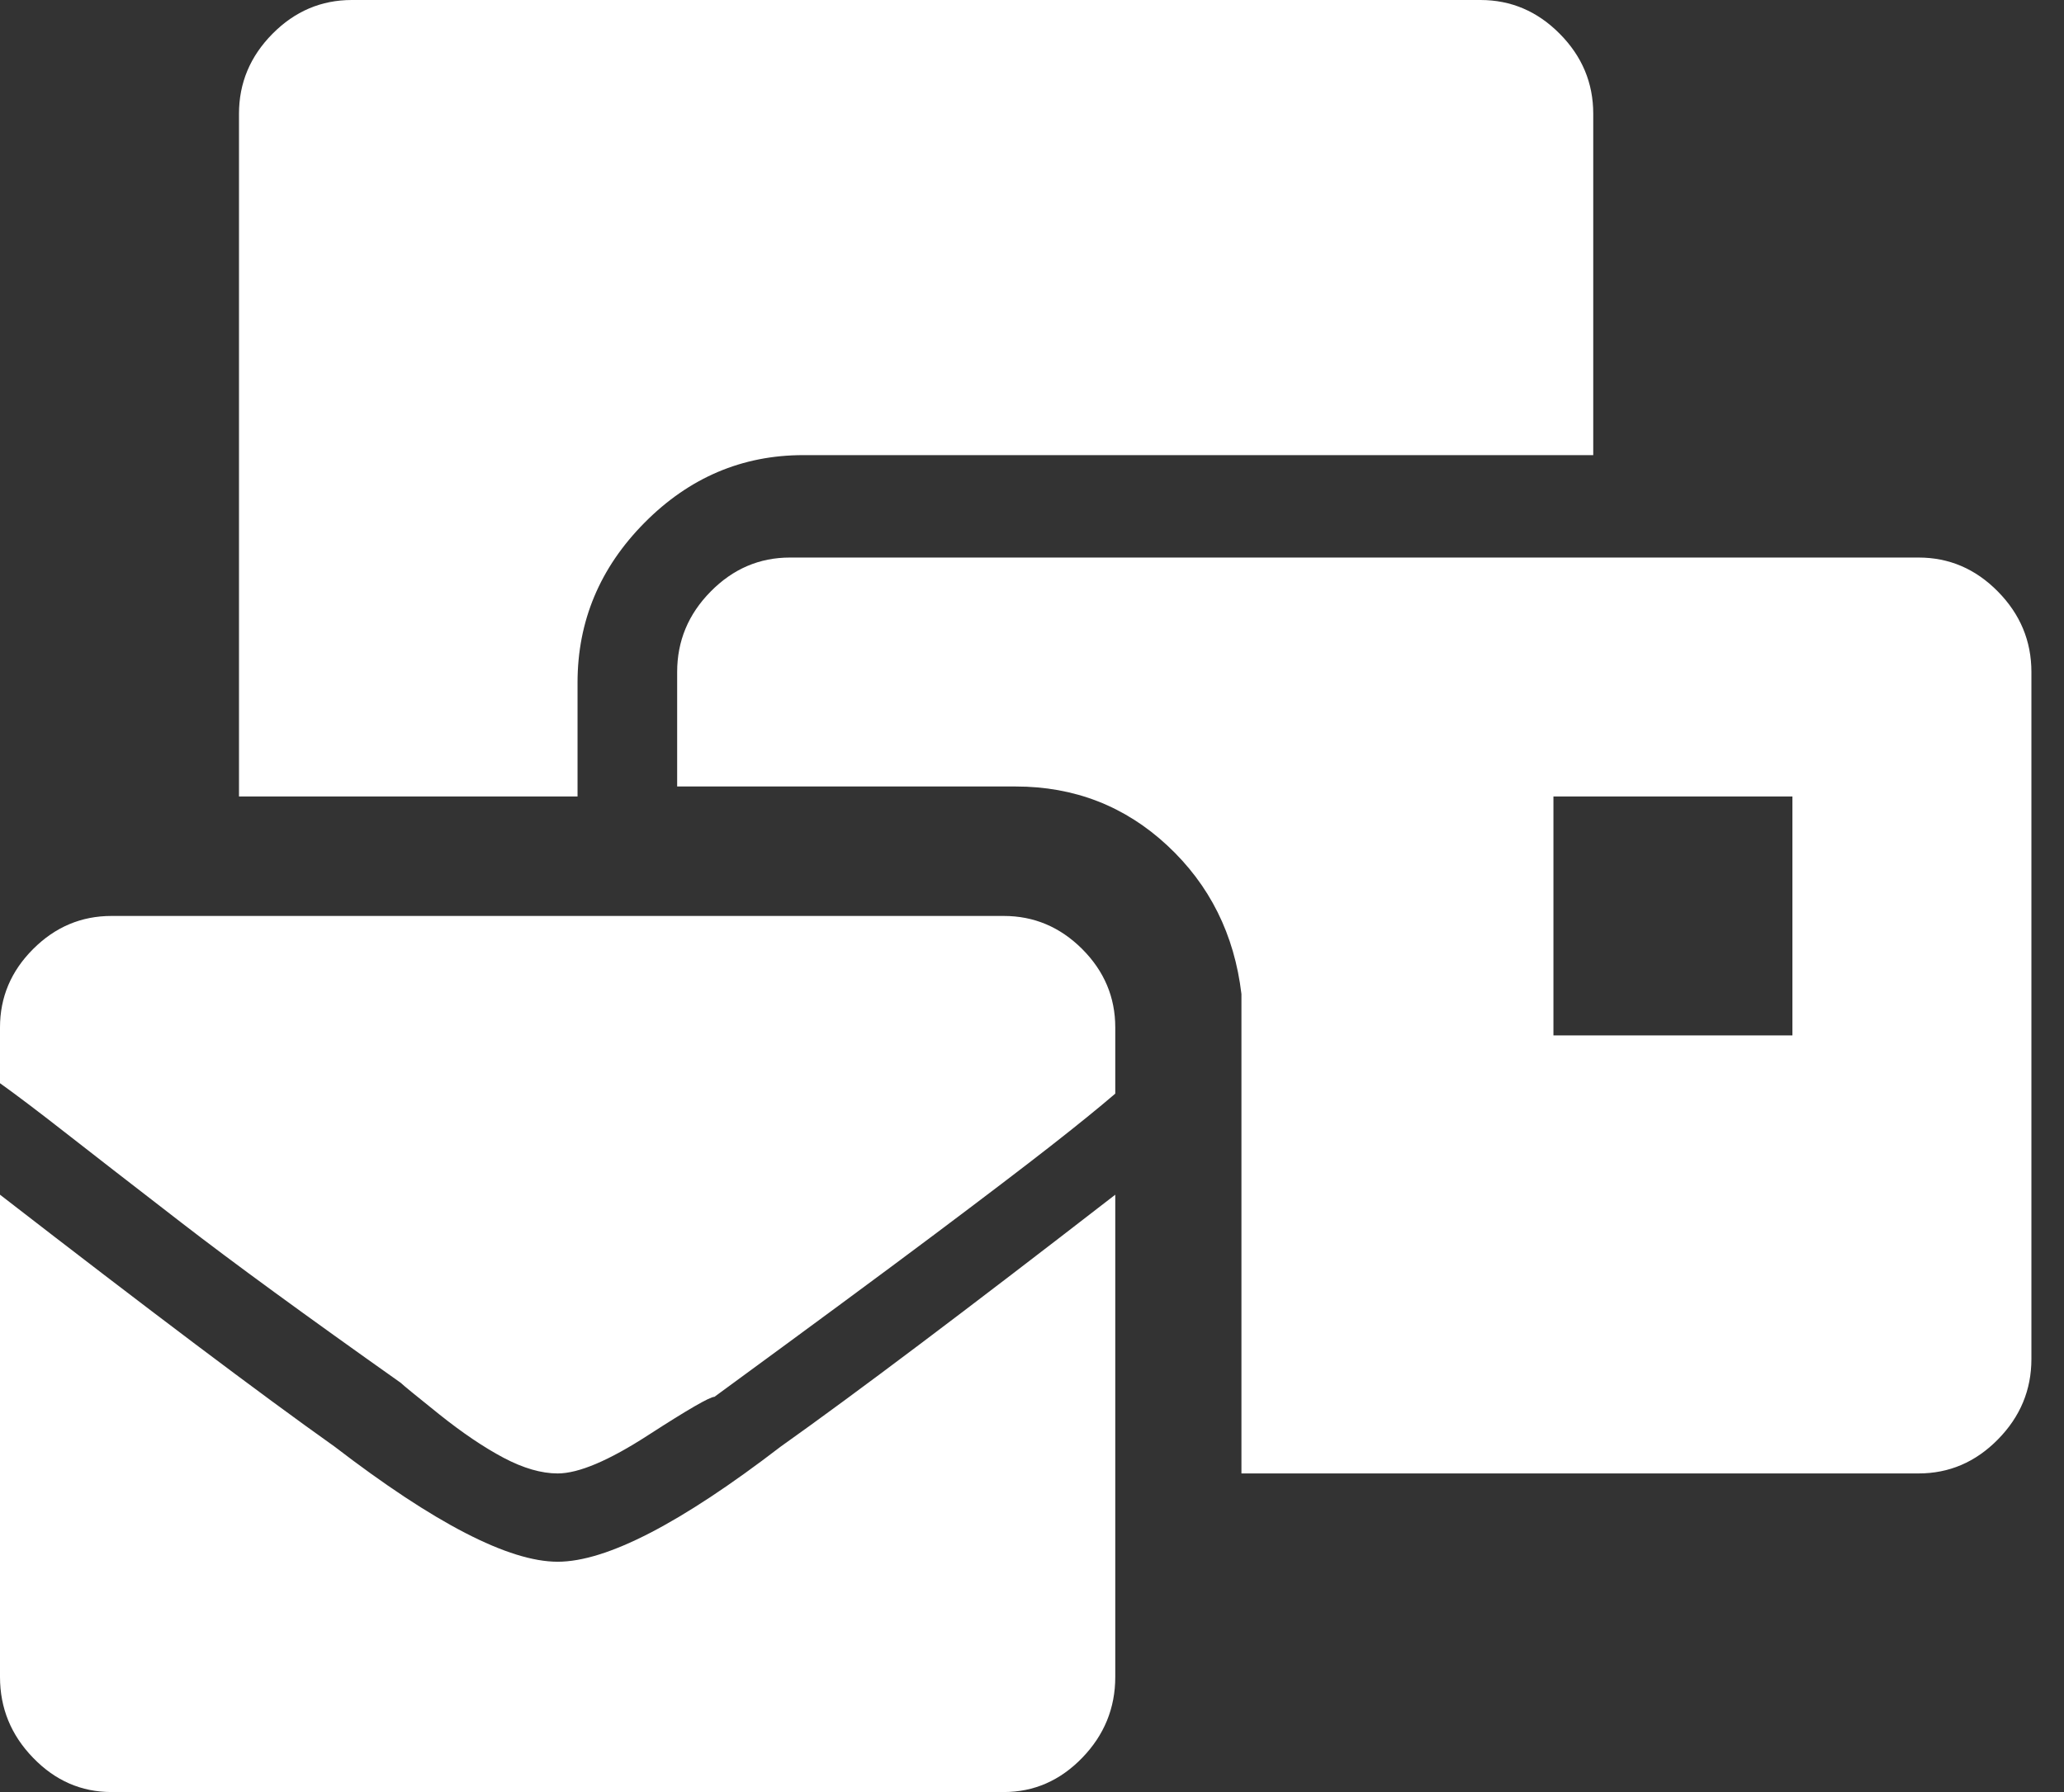 <?xml version="1.0" encoding="UTF-8"?>
<svg width="38px" height="33px" viewBox="0 0 38 33" version="1.1" xmlns="http://www.w3.org/2000/svg" xmlns:xlink="http://www.w3.org/1999/xlink">
    <rect x="0" y="0" width="38" height="33" fill="#333333" stroke="none"/>
    <title>Fill 1</title>
    <g id="Website" stroke="none" stroke-width="1" fill="none" fill-rule="evenodd">
        <g id="06-Contact" transform="translate(-1381, -259)" fill="#FFFFFF">
            <g id="Fill-1" transform="translate(1381, 259)">
                <path d="M6.16,26.639 C7.999,28.052 9.368,28.759 10.267,28.759 C11.165,28.759 12.534,28.052 14.373,26.639 C15.742,25.667 17.796,24.12 20.533,22 L20.533,30.88 C20.533,31.454 20.33,31.951 19.924,32.37 C19.517,32.79 19.036,33 18.48,33 L2.053,33 C1.497,33 1.016,32.79 0.61,32.37 C0.203,31.951 0,31.454 0,30.88 L0,22 C2.738,24.12 4.791,25.667 6.16,26.639 Z M18.48,16.867 C19.036,16.867 19.517,17.07 19.924,17.476 C20.33,17.883 20.533,18.364 20.533,18.92 L20.533,20.139 C20.234,20.396 19.838,20.717 19.346,21.102 C18.854,21.487 18.138,22.032 17.197,22.738 C16.256,23.444 14.908,24.438 13.154,25.722 C13.069,25.722 12.662,25.957 11.935,26.427 C11.208,26.898 10.652,27.133 10.267,27.133 C9.967,27.133 9.636,27.037 9.272,26.845 C8.908,26.652 8.513,26.385 8.085,26.043 C7.657,25.7 7.422,25.508 7.379,25.465 C5.625,24.224 4.278,23.241 3.337,22.513 C2.396,21.786 1.679,21.23 1.187,20.845 C0.695,20.46 0.299,20.161 0,19.947 L0,18.92 C0,18.364 0.203,17.883 0.61,17.476 C1.016,17.07 1.497,16.867 2.053,16.867 L18.48,16.867 Z M35.322,10.267 C35.885,10.267 36.372,10.475 36.783,10.893 C37.194,11.31 37.4,11.804 37.4,12.375 L37.4,25.025 C37.4,25.596 37.194,26.09 36.783,26.507 C36.372,26.925 35.885,27.133 35.322,27.133 L22.856,27.133 L22.856,18.305 C22.726,17.207 22.271,16.295 21.492,15.57 C20.713,14.846 19.782,14.483 18.7,14.483 L12.467,14.483 L12.467,12.375 C12.467,11.804 12.672,11.31 13.084,10.893 C13.495,10.475 13.982,10.267 14.544,10.267 L35.322,10.267 Z M33,19.067 L33,14.667 L28.6,14.667 L28.6,19.067 L33,19.067 Z M10.633,12.571 L10.633,14.667 L4.4,14.667 L4.4,2.095 C4.4,1.528 4.606,1.037 5.017,0.622 C5.428,0.207 5.915,0 6.478,0 L27.256,0 C27.818,0 28.305,0.207 28.716,0.622 C29.128,1.037 29.333,1.528 29.333,2.095 L29.333,8.381 L14.789,8.381 C13.663,8.381 12.689,8.796 11.867,9.625 C11.045,10.454 10.633,11.437 10.633,12.571 Z"></path>
            </g>
        </g>
    </g>
</svg>